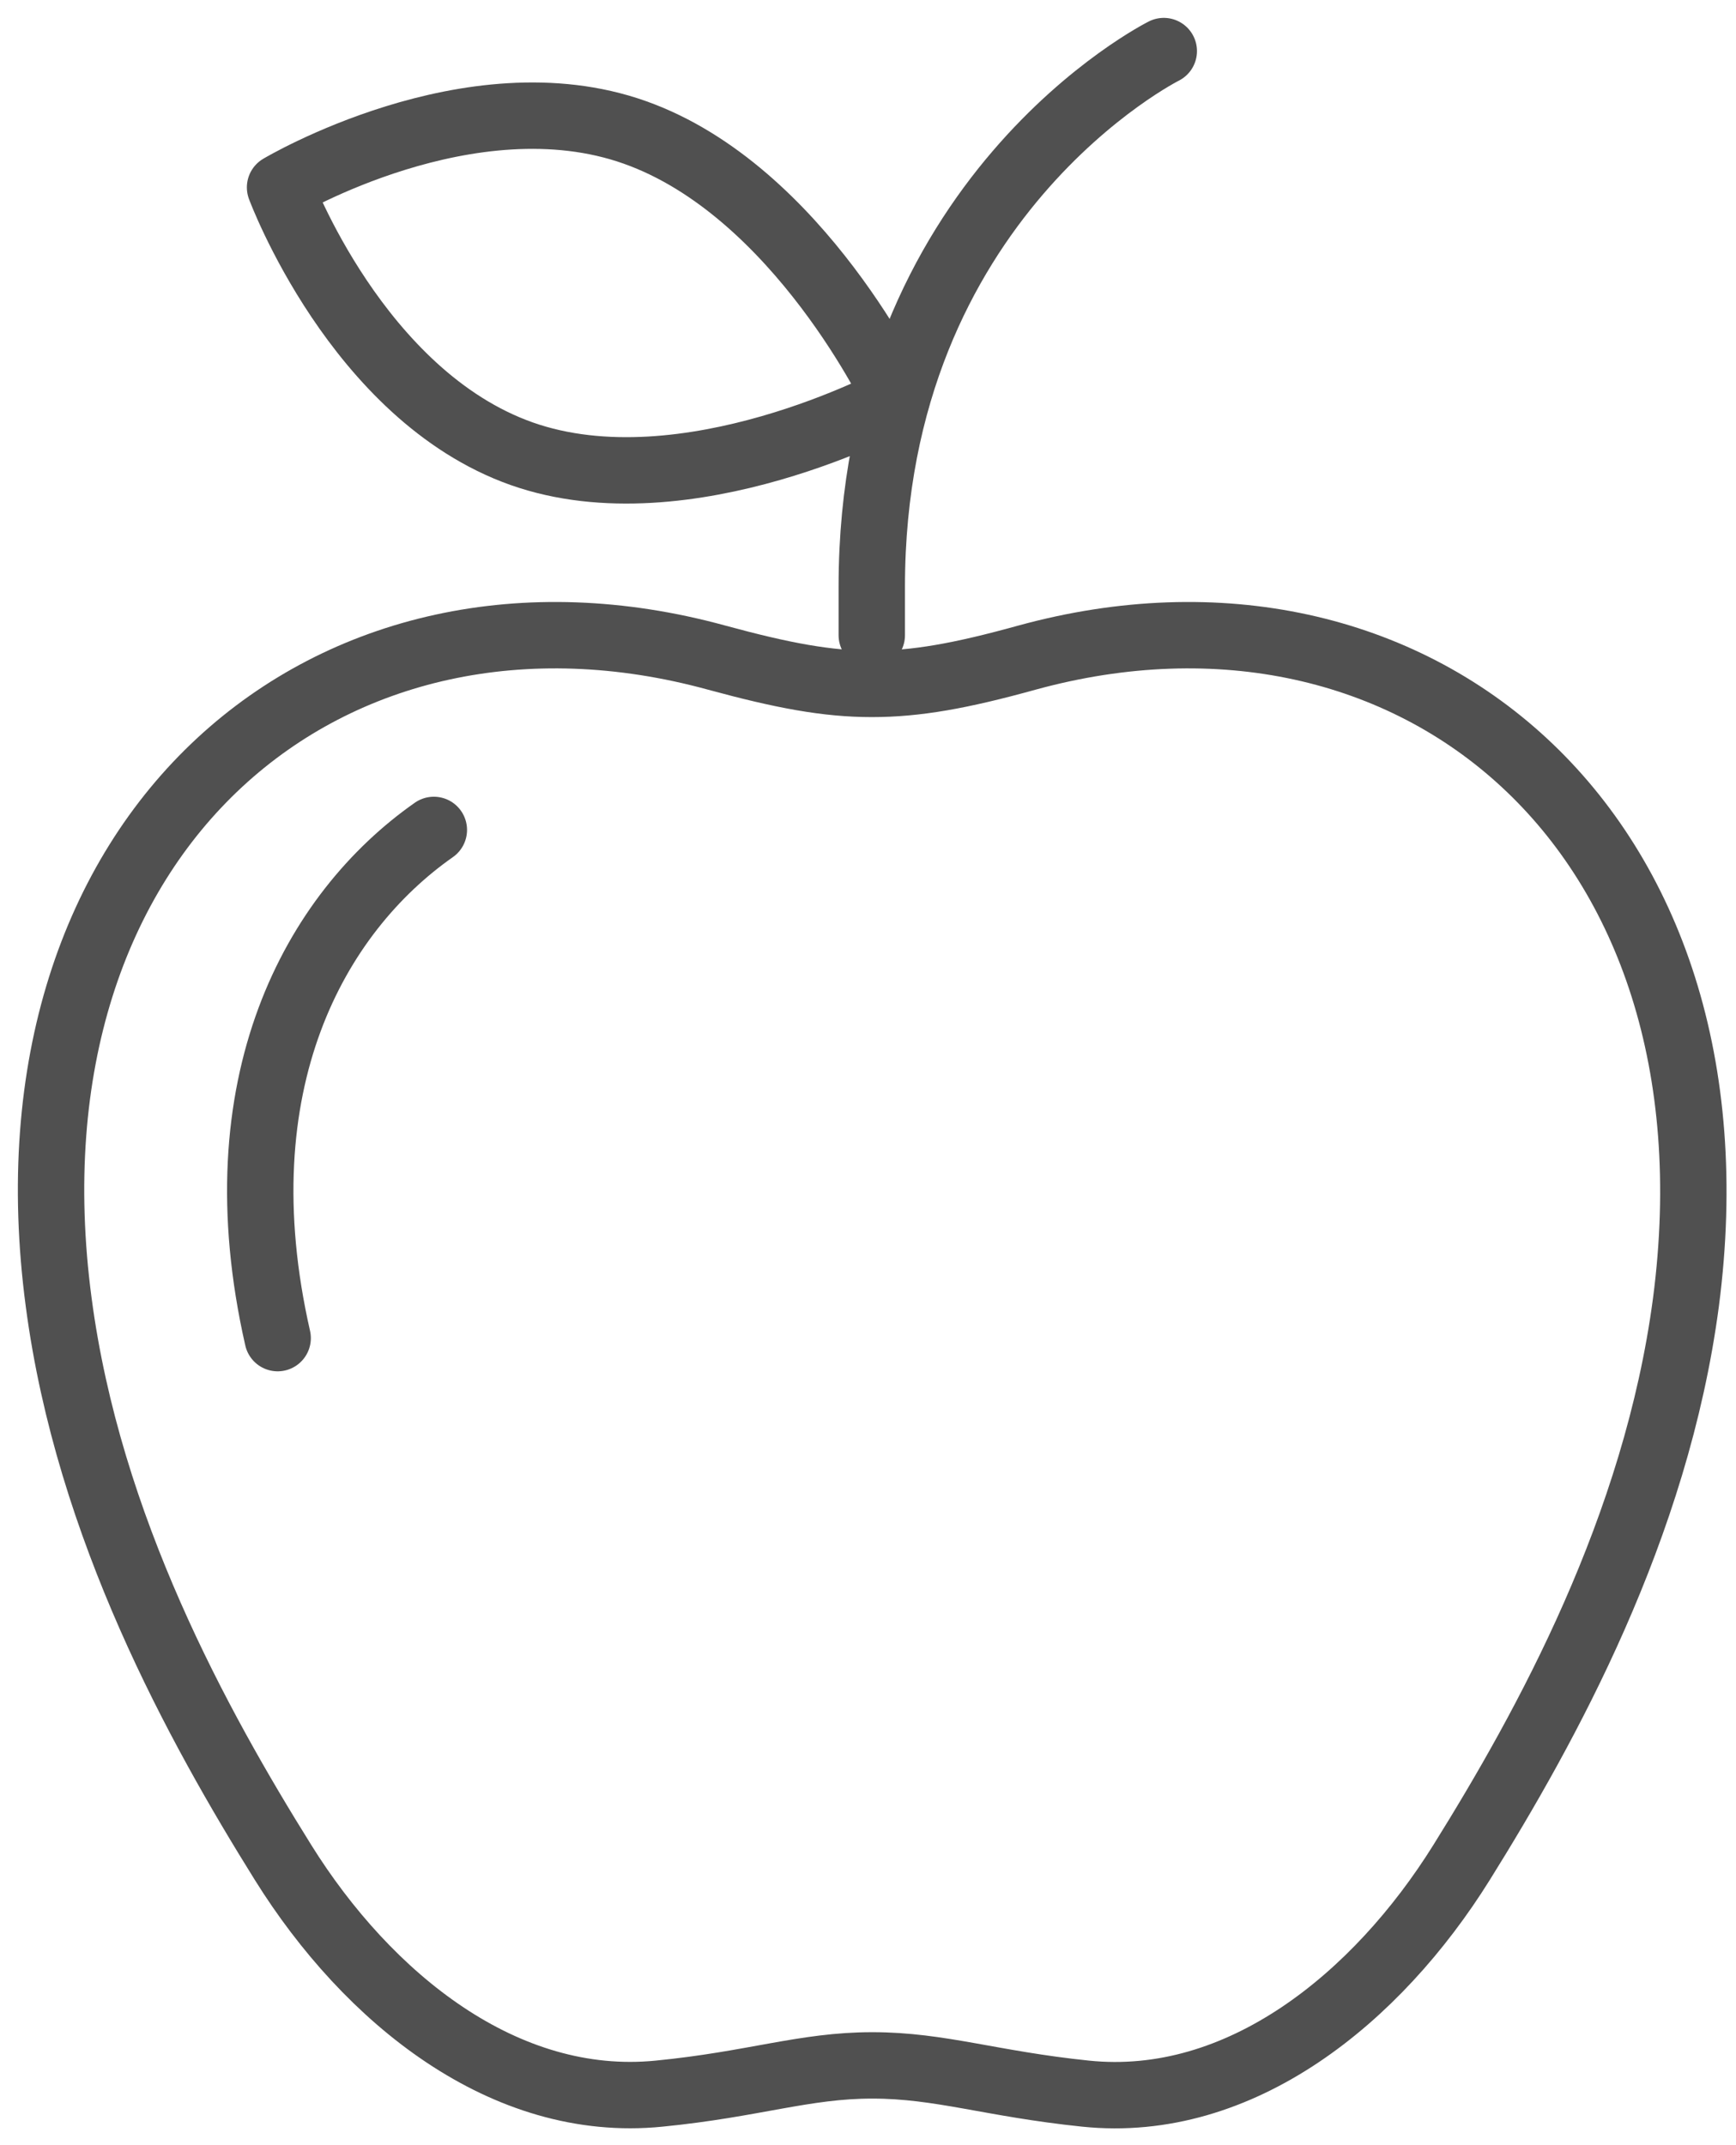 <svg width="34" height="42" viewBox="0 0 34 42" fill="none" xmlns="http://www.w3.org/2000/svg">
<path d="M17.075 13.39C17.942 13.39 18.809 13.237 20.115 12.875C27.663 10.807 34.23 16.221 33.02 25.494C32.438 29.907 30.284 33.805 28.626 36.464C26.968 39.123 24.289 41.305 21.259 40.991C19.41 40.8 18.419 40.438 17.084 40.438C15.75 40.438 14.759 40.81 12.91 40.991C9.879 41.296 7.201 39.123 5.543 36.464C3.884 33.805 1.73 29.907 1.149 25.494C-0.081 16.221 6.486 10.807 14.034 12.875C15.331 13.228 16.198 13.39 17.075 13.39Z" stroke="#505050" stroke-width="1.3" stroke-linecap="round" stroke-linejoin="round"/>
<path d="M5.438 26.199C4.304 21.215 6.172 17.879 8.497 16.249" stroke="#505050" stroke-width="1.3" stroke-linecap="round" stroke-linejoin="round"/>
<path d="M22.793 1C22.793 1 17.074 3.859 17.074 11.484V12.437" stroke="#505050" stroke-width="1.3" stroke-linecap="round" stroke-linejoin="round"/>
<path d="M17.561 7.805C17.561 7.805 13.444 10.026 10.213 8.882C6.991 7.738 5.485 3.669 5.485 3.669C5.485 3.669 9.212 1.448 12.433 2.592C15.655 3.735 17.561 7.805 17.561 7.805Z" stroke="#505050" stroke-width="1.3" stroke-linecap="round" stroke-linejoin="round"/>
</svg>
